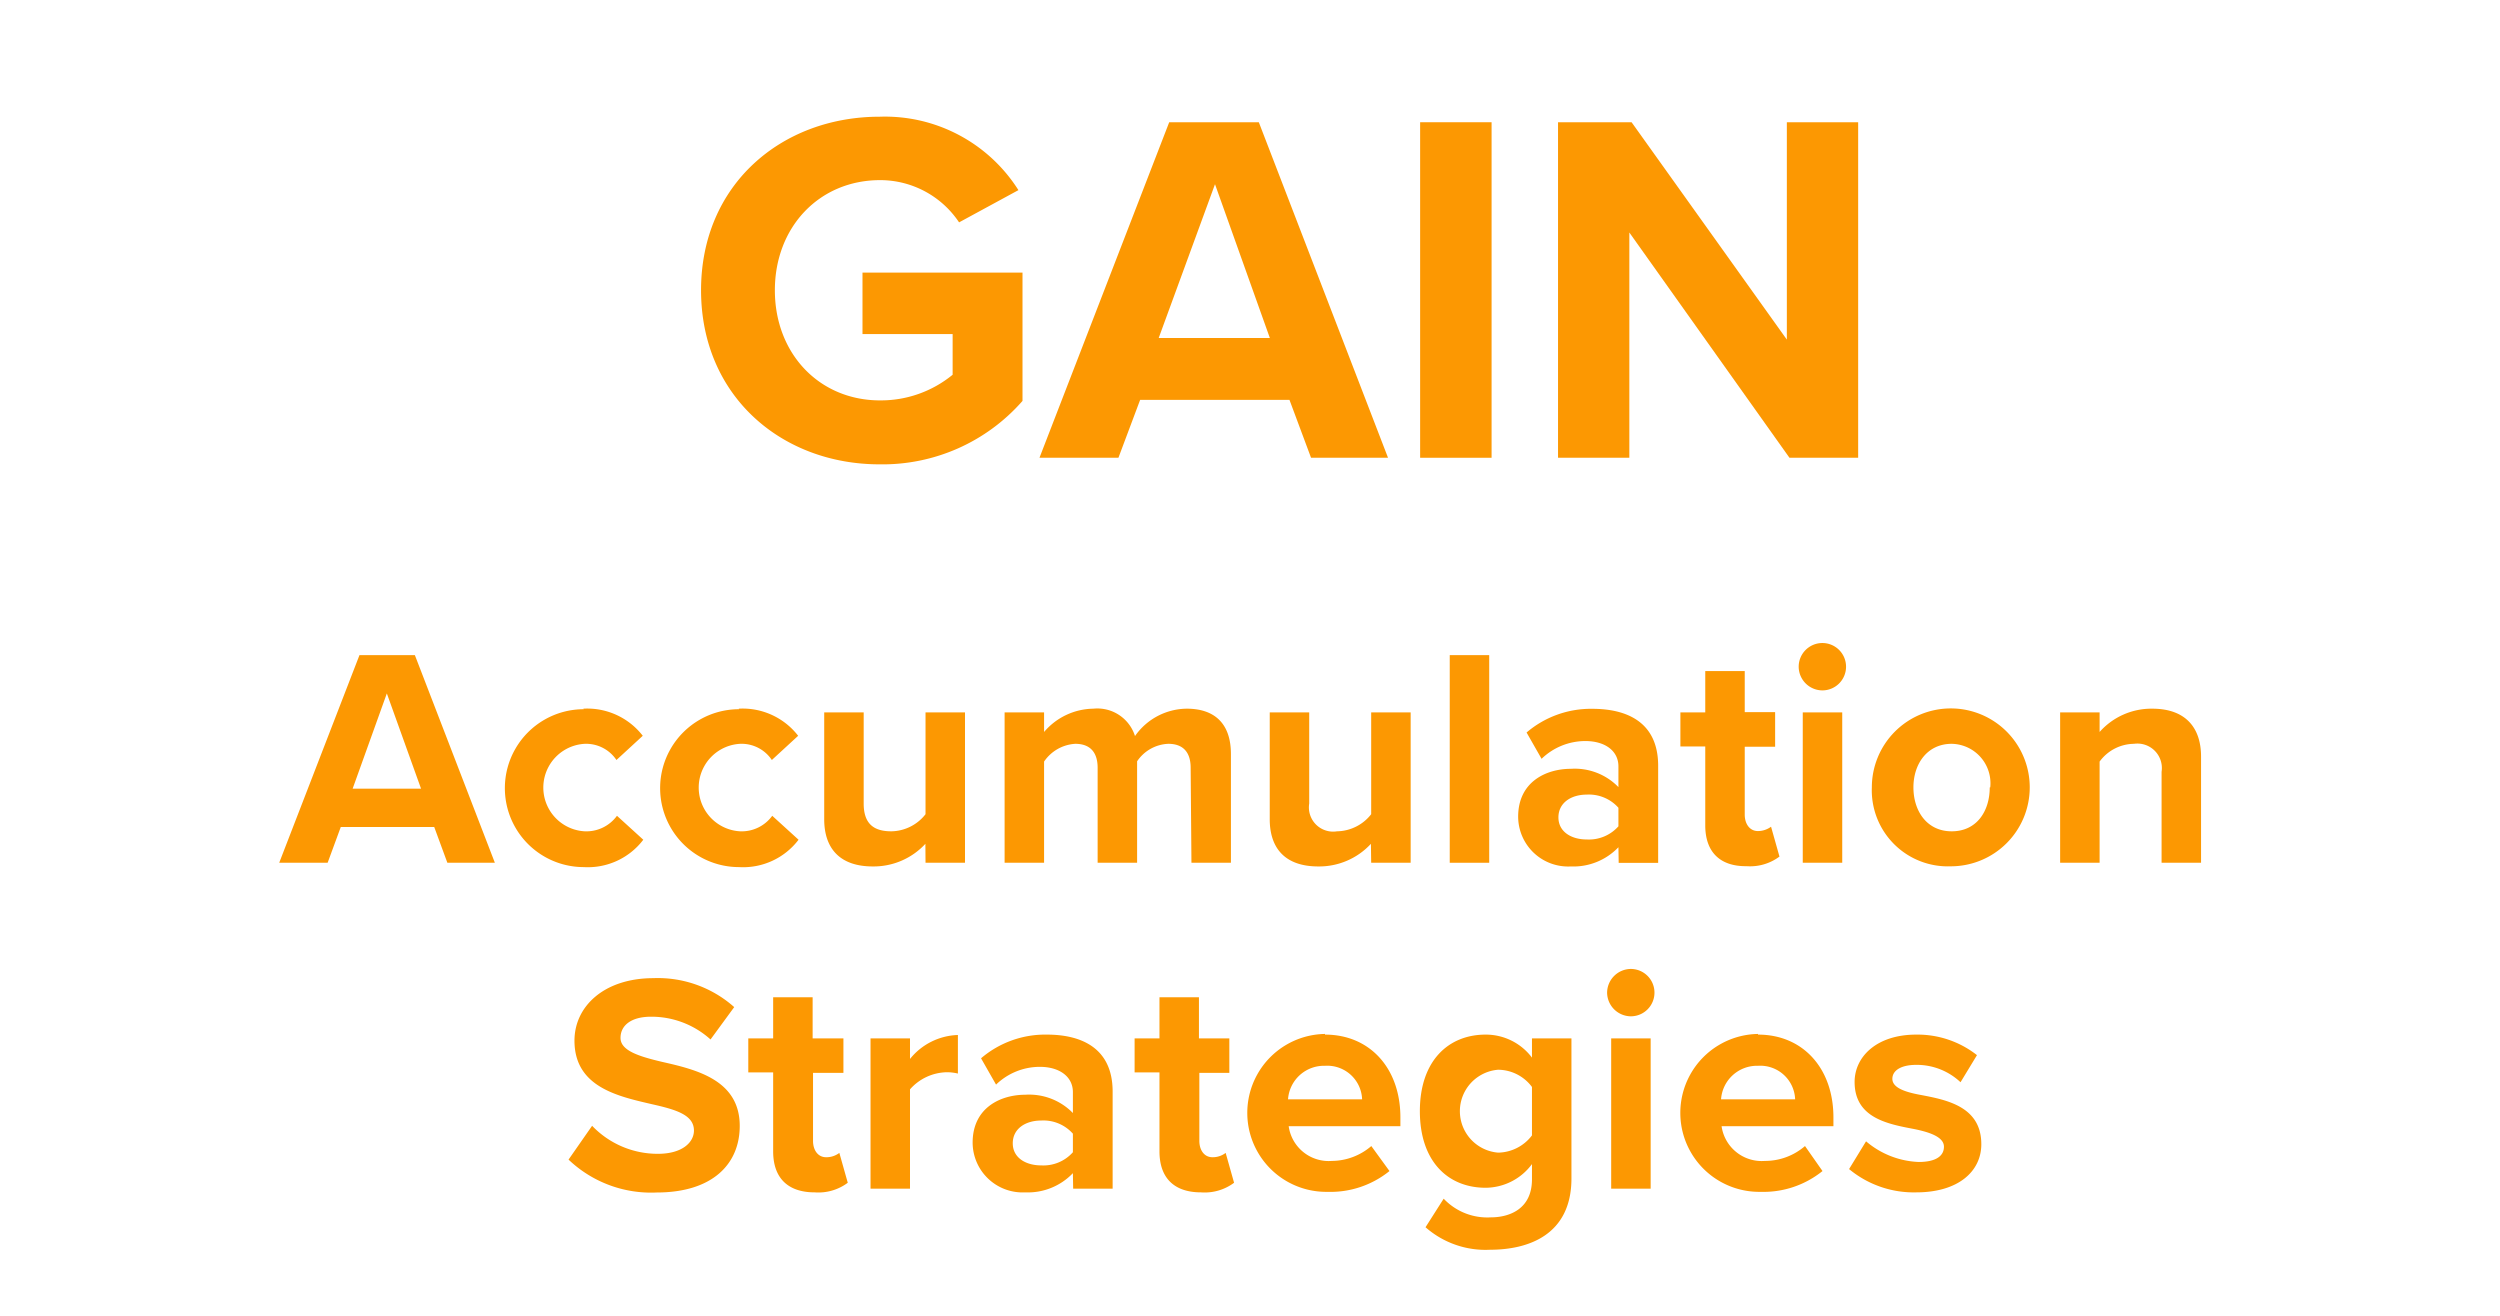 <svg xmlns="http://www.w3.org/2000/svg" xmlns:xlink="http://www.w3.org/1999/xlink" id="e877c284-7126-4277-82b3-9c160a9f0262" data-name="Layer 1" viewBox="0 0 190 100"><defs><style>.f49b3ba6-acfd-4910-b701-a7dd1b1b80b4{fill:none;}.ad024637-1a8d-4c99-9b16-b14a64a492a7{clip-path:url(#a0ff4b7c-a730-435e-ad78-5158cdabdf30);}.a5185c5c-825f-4a28-9a47-d54e88e7eec9{clip-path:url(#fc7d8b17-0a6a-4445-8a18-2b149d51e77d);}.ac80da2b-a1a3-46f8-a3fe-f400ddab9582{opacity:0.4;}.f04ac453-eafe-454d-9e1e-3b8379417dc2{clip-path:url(#b43fb35d-1a82-4e42-ad29-cde5a401e73e);}.bc6c1a0c-c1af-4242-98e4-6849e4648603{fill:#fc9802;}</style><clipPath id="a0ff4b7c-a730-435e-ad78-5158cdabdf30"><rect class="f49b3ba6-acfd-4910-b701-a7dd1b1b80b4" x="1532.58" y="-1283.12" width="1920" height="5400"></rect></clipPath><clipPath id="fc7d8b17-0a6a-4445-8a18-2b149d51e77d"><rect class="f49b3ba6-acfd-4910-b701-a7dd1b1b80b4" x="1532.58" y="2122.11" width="1920" height="1423.96"></rect></clipPath><clipPath id="b43fb35d-1a82-4e42-ad29-cde5a401e73e"><rect class="f49b3ba6-acfd-4910-b701-a7dd1b1b80b4" x="-2129.76" y="-1241.45" width="7605.91" height="6804.07"></rect></clipPath></defs><path class="bc6c1a0c-c1af-4242-98e4-6849e4648603" d="M66.85,8.87A12,12,0,0,1,77.4,14.45L72.89,16.9a7.21,7.21,0,0,0-6-3.21c-4.62,0-8,3.56-8,8.37s3.37,8.37,8,8.37a8.6,8.6,0,0,0,5.51-1.95V25.39H65.55V20.72H77.71v9.75a14.14,14.14,0,0,1-10.86,4.82c-7.45,0-13.57-5.2-13.57-13.23S59.4,8.87,66.85,8.87Z"></path><path class="bc6c1a0c-c1af-4242-98e4-6849e4648603" d="M98,30.39H86.65L85,34.79h-6l9.86-25.5h6.81l9.82,25.5H99.64Zm-9.94-4.7h8.45L92.34,14Z"></path><path class="bc6c1a0c-c1af-4242-98e4-6849e4648603" d="M107.93,9.29h5.43v25.5h-5.43Z"></path><path class="bc6c1a0c-c1af-4242-98e4-6849e4648603" d="M123.83,17.67V34.79h-5.42V9.29H124L135.8,25.81V9.29h5.42v25.5H136Z"></path><path class="bc6c1a0c-c1af-4242-98e4-6849e4648603" d="M33,62.85H25.9l-1,2.72H21.22l6.1-15.78h4.21l6.08,15.78H34ZM26.8,59.94H32l-2.6-7.24Z"></path><path class="bc6c1a0c-c1af-4242-98e4-6849e4648603" d="M44.33,53.86a5.33,5.33,0,0,1,4.52,2.06l-2,1.84a2.78,2.78,0,0,0-2.41-1.23,3.33,3.33,0,0,0,0,6.65A2.88,2.88,0,0,0,46.89,62l2,1.82a5.29,5.29,0,0,1-4.52,2.08,6,6,0,1,1,0-12Z"></path><path class="bc6c1a0c-c1af-4242-98e4-6849e4648603" d="M56.14,53.86a5.33,5.33,0,0,1,4.52,2.06l-2,1.84a2.77,2.77,0,0,0-2.41-1.23,3.33,3.33,0,0,0,0,6.65A2.87,2.87,0,0,0,58.69,62l2,1.82a5.29,5.29,0,0,1-4.52,2.08,6,6,0,1,1,0-12Z"></path><path class="bc6c1a0c-c1af-4242-98e4-6849e4648603" d="M70.33,64.13a5.36,5.36,0,0,1-4,1.72c-2.5,0-3.69-1.37-3.69-3.59V54.14h3v6.93c0,1.59.82,2.11,2.1,2.11a3.36,3.36,0,0,0,2.6-1.3V54.14h3V65.57h-3Z"></path><path class="bc6c1a0c-c1af-4242-98e4-6849e4648603" d="M90.49,58.35c0-1.06-.47-1.82-1.7-1.82a3,3,0,0,0-2.37,1.33v7.71h-3V58.35c0-1.06-.47-1.82-1.7-1.82a3.08,3.08,0,0,0-2.37,1.35v7.69h-3V54.14h3v1.49a5,5,0,0,1,3.74-1.77,3,3,0,0,1,3.17,2.08,4.85,4.85,0,0,1,3.93-2.08c2.1,0,3.36,1.11,3.36,3.45v8.26h-3Z"></path><path class="bc6c1a0c-c1af-4242-98e4-6849e4648603" d="M104.19,64.13a5.36,5.36,0,0,1-4,1.72c-2.51,0-3.69-1.37-3.69-3.59V54.14h3v6.93a1.84,1.84,0,0,0,2.11,2.11,3.36,3.36,0,0,0,2.6-1.3V54.14h3V65.57h-3Z"></path><path class="bc6c1a0c-c1af-4242-98e4-6849e4648603" d="M110.18,49.79h3V65.57h-3Z"></path><path class="bc6c1a0c-c1af-4242-98e4-6849e4648603" d="M123,64.39a4.73,4.73,0,0,1-3.62,1.46,3.8,3.8,0,0,1-4-3.78c0-2.67,2.15-3.64,4-3.64A4.62,4.62,0,0,1,123,59.82V58.24c0-1.16-1-1.92-2.51-1.92a4.79,4.79,0,0,0-3.33,1.35l-1.14-2a7.52,7.52,0,0,1,5-1.8c2.61,0,5,1,5,4.33v7.38h-3Zm0-3a3,3,0,0,0-2.41-1c-1.18,0-2.15.62-2.15,1.73s1,1.68,2.15,1.68a3,3,0,0,0,2.41-1Z"></path><path class="bc6c1a0c-c1af-4242-98e4-6849e4648603" d="M129.6,62.73v-6h-1.89V54.14h1.89V51h3v3.12h2.31v2.63h-2.31v5.16c0,.71.38,1.25,1,1.25a1.68,1.68,0,0,0,1-.33l.64,2.27a3.74,3.74,0,0,1-2.51.73C130.73,65.85,129.6,64.76,129.6,62.73Z"></path><path class="bc6c1a0c-c1af-4242-98e4-6849e4648603" d="M136.7,50.67a1.8,1.8,0,1,1,1.79,1.8A1.81,1.81,0,0,1,136.7,50.67Zm.31,3.47h3V65.57h-3Z"></path><path class="bc6c1a0c-c1af-4242-98e4-6849e4648603" d="M142.26,59.84a6,6,0,1,1,6,6A5.78,5.78,0,0,1,142.26,59.84Zm9,0a3,3,0,0,0-2.93-3.31c-1.87,0-2.91,1.54-2.91,3.31s1,3.34,2.91,3.34S151.22,61.64,151.22,59.84Z"></path><path class="bc6c1a0c-c1af-4242-98e4-6849e4648603" d="M164.28,58.66a1.86,1.86,0,0,0-2.1-2.13,3.28,3.28,0,0,0-2.61,1.35v7.69h-3V54.14h3v1.49a5.26,5.26,0,0,1,4-1.77c2.51,0,3.71,1.42,3.71,3.64v8.07h-3Z"></path><path class="bc6c1a0c-c1af-4242-98e4-6849e4648603" d="M45,85.56a6.89,6.89,0,0,0,5,2.13c1.85,0,2.74-.87,2.74-1.77,0-1.19-1.37-1.59-3.19-2-2.58-.6-5.89-1.3-5.89-4.83,0-2.62,2.27-4.75,6-4.75a8.73,8.73,0,0,1,6.14,2.2L54,79a6.7,6.7,0,0,0-4.52-1.73c-1.51,0-2.32.66-2.32,1.61s1.33,1.39,3.15,1.82c2.6.59,5.91,1.37,5.91,4.87,0,2.89-2.06,5.06-6.32,5.06a9.09,9.09,0,0,1-6.69-2.5Z"></path><path class="bc6c1a0c-c1af-4242-98e4-6849e4648603" d="M58.76,87.5v-6H56.87V78.92h1.89V75.79h3v3.13H64.1v2.62H61.79V86.7c0,.71.37,1.25,1,1.25a1.62,1.62,0,0,0,1-.33l.64,2.27a3.74,3.74,0,0,1-2.51.73C59.89,90.62,58.76,89.54,58.76,87.5Z"></path><path class="bc6c1a0c-c1af-4242-98e4-6849e4648603" d="M66.16,78.92h3v1.56a4.86,4.86,0,0,1,3.64-1.82v2.93a3.62,3.62,0,0,0-.83-.1,3.82,3.82,0,0,0-2.81,1.3v7.55h-3Z"></path><path class="bc6c1a0c-c1af-4242-98e4-6849e4648603" d="M81.54,89.16a4.73,4.73,0,0,1-3.62,1.46,3.8,3.8,0,0,1-4-3.78c0-2.67,2.15-3.64,4-3.64a4.64,4.64,0,0,1,3.62,1.39V83c0-1.16-1-1.92-2.51-1.92a4.79,4.79,0,0,0-3.33,1.35l-1.14-2a7.5,7.5,0,0,1,5-1.8c2.6,0,5,1,5,4.33v7.38h-3Zm0-3a3,3,0,0,0-2.41-1c-1.19,0-2.16.62-2.16,1.73s1,1.68,2.16,1.68a3,3,0,0,0,2.41-1Z"></path><path class="bc6c1a0c-c1af-4242-98e4-6849e4648603" d="M88.12,87.5v-6H86.23V78.92h1.89V75.79h3v3.13h2.31v2.62H91.15V86.7c0,.71.37,1.25,1,1.25a1.62,1.62,0,0,0,1-.33l.64,2.27a3.74,3.74,0,0,1-2.51.73C89.25,90.62,88.12,89.54,88.12,87.5Z"></path><path class="bc6c1a0c-c1af-4242-98e4-6849e4648603" d="M100.7,78.63c3.41,0,5.73,2.56,5.73,6.29v.67H97.94a3.07,3.07,0,0,0,3.28,2.64,4.64,4.64,0,0,0,3-1.13L105.6,89a7.13,7.13,0,0,1-4.71,1.58,6,6,0,1,1-.19-12Zm-2.81,4.92h5.63A2.65,2.65,0,0,0,100.7,81,2.74,2.74,0,0,0,97.89,83.55Z"></path><path class="bc6c1a0c-c1af-4242-98e4-6849e4648603" d="M109.72,91.1a4.56,4.56,0,0,0,3.57,1.42c1.44,0,3.14-.64,3.14-2.89V88.47a4.41,4.41,0,0,1-3.52,1.8c-2.86,0-5-2-5-5.82s2.16-5.82,5-5.82a4.39,4.39,0,0,1,3.52,1.75V78.92h3V89.56c0,4.35-3.36,5.42-6.17,5.42a6.9,6.9,0,0,1-4.92-1.71Zm6.71-8.49a3.24,3.24,0,0,0-2.57-1.31,3.16,3.16,0,0,0,0,6.3,3.29,3.29,0,0,0,2.57-1.31Z"></path><path class="bc6c1a0c-c1af-4242-98e4-6849e4648603" d="M122.14,75.44a1.82,1.82,0,0,1,1.8-1.8,1.8,1.8,0,0,1,0,3.6A1.82,1.82,0,0,1,122.14,75.44Zm.31,3.48h3V90.34h-3Z"></path><path class="bc6c1a0c-c1af-4242-98e4-6849e4648603" d="M133.61,78.63c3.41,0,5.73,2.56,5.73,6.29v.67h-8.5a3.08,3.08,0,0,0,3.29,2.64,4.64,4.64,0,0,0,3.05-1.13L138.51,89a7.15,7.15,0,0,1-4.71,1.58,6,6,0,1,1-.19-12Zm-2.81,4.92h5.63A2.65,2.65,0,0,0,133.61,81,2.74,2.74,0,0,0,130.8,83.55Z"></path><path class="bc6c1a0c-c1af-4242-98e4-6849e4648603" d="M141.82,86.74a6.55,6.55,0,0,0,4,1.57c1.3,0,1.92-.45,1.92-1.16s-1-1.09-2.3-1.35c-2-.38-4.49-.85-4.49-3.57,0-1.92,1.68-3.6,4.68-3.6a7.32,7.32,0,0,1,4.62,1.56L149,82.25a4.84,4.84,0,0,0-3.38-1.32c-1.09,0-1.8.4-1.8,1.06s.9,1,2.18,1.23c2,.38,4.58.9,4.58,3.74,0,2.08-1.77,3.66-4.94,3.66a7.7,7.7,0,0,1-5.11-1.77Z"></path></svg>